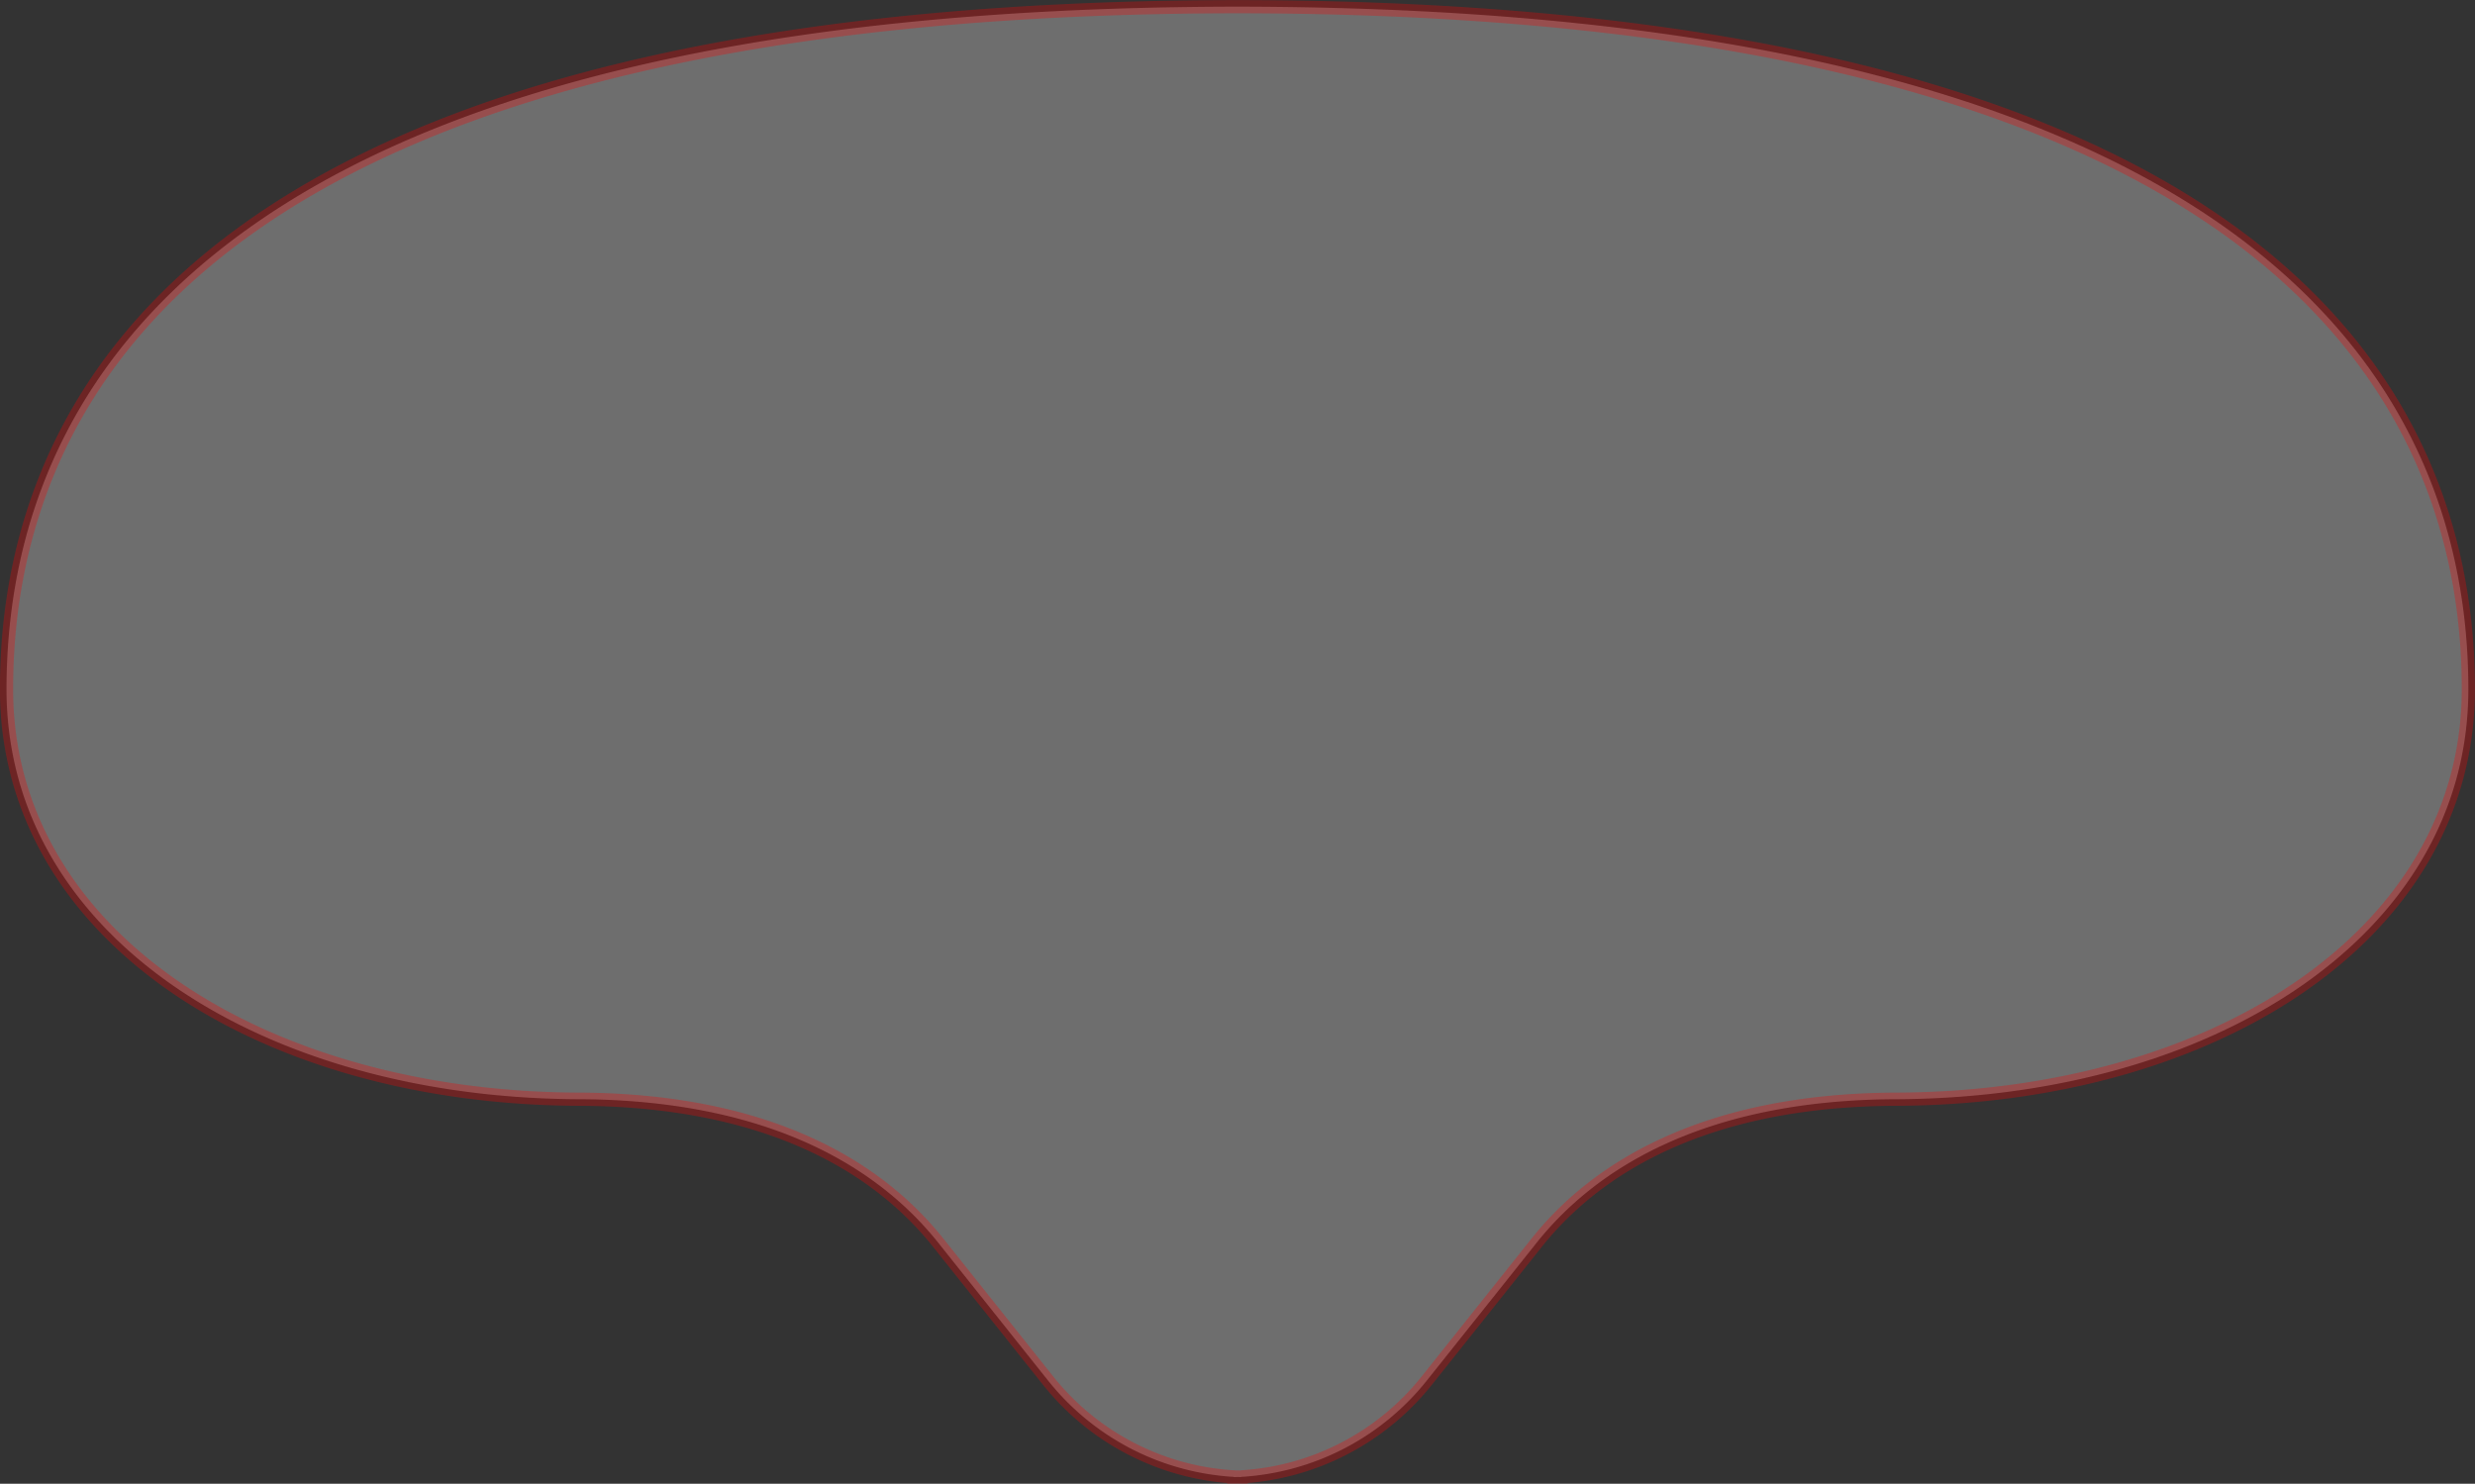 <svg xmlns="http://www.w3.org/2000/svg" width="197.923" height="118.651" viewBox="0 0 197.923 118.651">
  <rect x="0" y="0" width="197.923" height="118.651" fill="#333333" stroke="none"/>
  <path id="Path_7467" data-name="Path 7467" d="M753.9,2808.573v0l-.294,0-.294,0v0c-79.647.144-98.14,29.214-98.14,54.588,0,19.792,20.621,32.782,46.057,32.782,15.077.128,23.782,5.523,28.575,11.634l8.628,10.828a20.537,20.537,0,0,0,14.88,7.739v.018c.1,0,.2-.007.294-.009s.2.009.294.009v-.018a20.533,20.533,0,0,0,14.879-7.739l8.629-10.828c4.792-6.111,13.5-11.507,28.574-11.634,25.437,0,46.057-12.99,46.057-32.782C852.045,2837.788,833.552,2808.718,753.9,2808.573Z" transform="translate(-654.649 -2808.039)" fill="#fff" stroke="#fc0000" stroke-miterlimit="10" stroke-width="1.055" opacity="0.29"/>
</svg>
